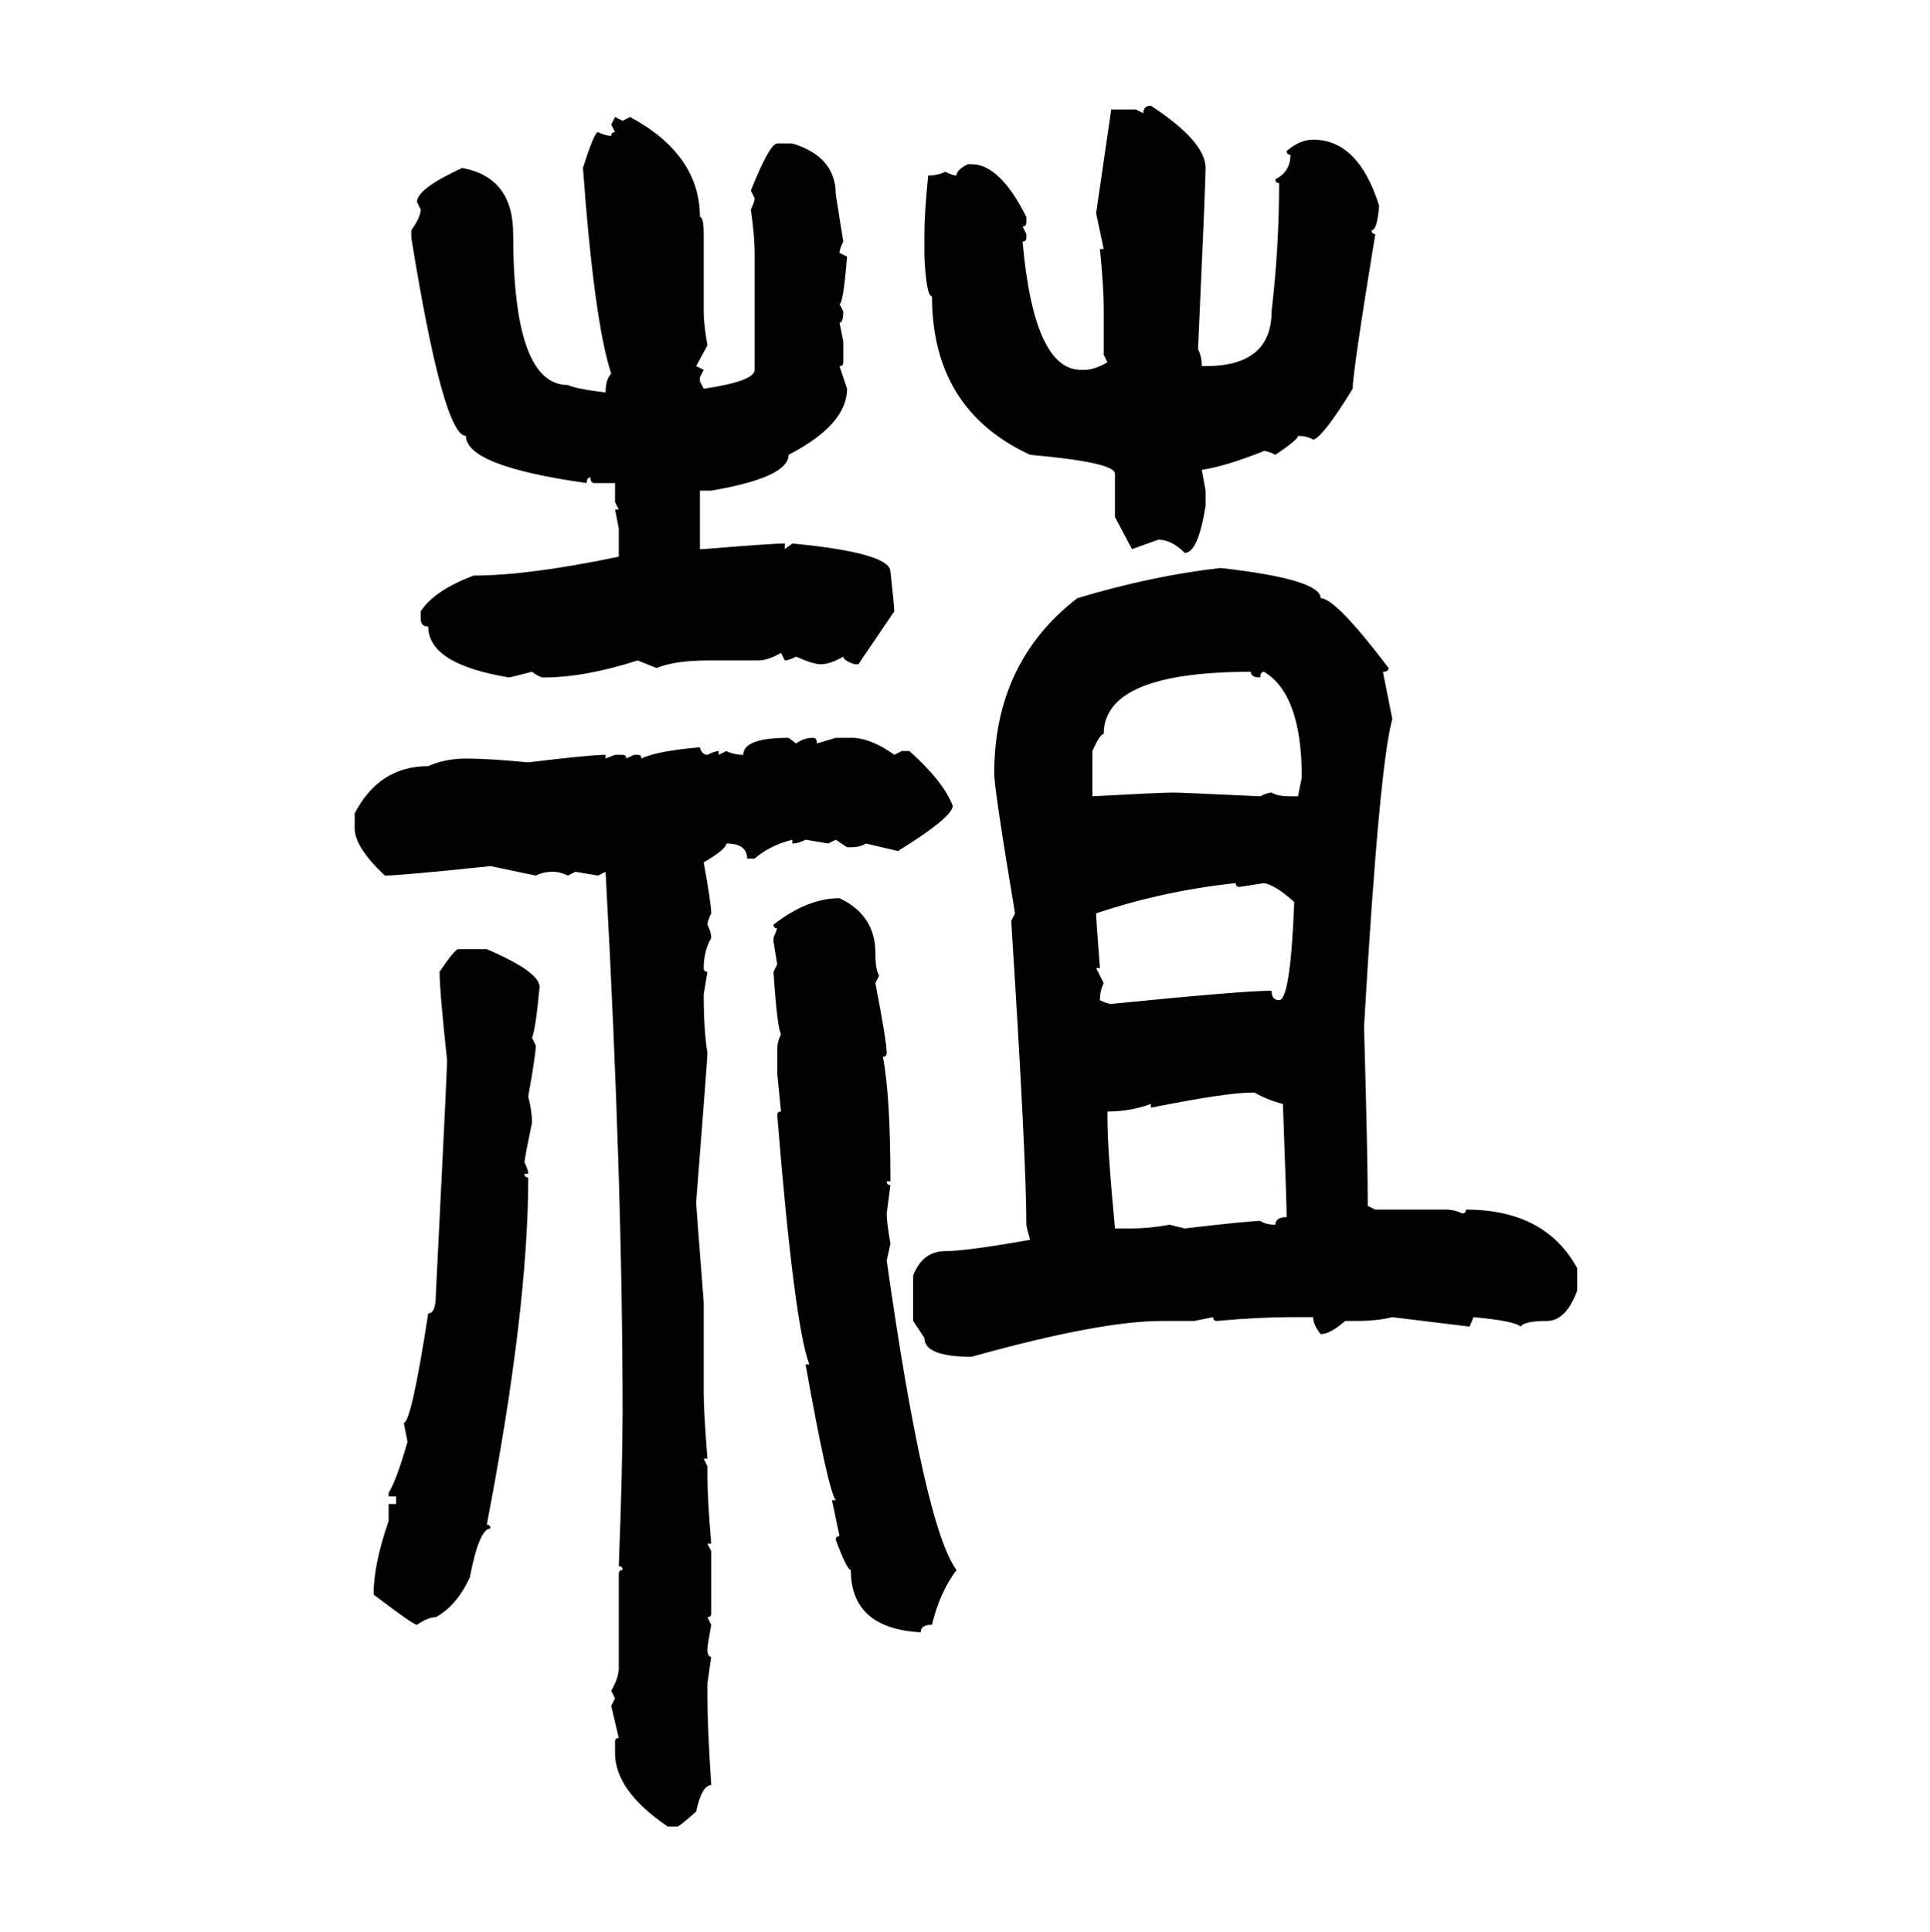 <svg xmlns="http://www.w3.org/2000/svg" xmlns:xlink="http://www.w3.org/1999/xlink" width="299.707" height="300"><path d="M178.71 16.41L178.71 16.41Q187.21 21.97 187.21 26.07L187.21 26.07Q187.21 28.42 186.04 54.20L186.04 54.20Q186.62 55.37 186.62 56.84L186.62 56.84L187.21 56.84Q197.46 56.84 197.46 48.34L197.46 48.34Q198.63 38.38 198.63 28.42L198.63 28.42Q198.05 28.42 198.05 27.83L198.05 27.83Q200.39 26.66 200.39 24.02L200.39 24.02Q199.80 24.02 199.80 23.44L199.80 23.44Q201.86 21.68 203.91 21.68L203.91 21.68Q210.94 21.68 214.16 31.93L214.16 31.93Q213.87 35.74 212.99 35.74L212.99 35.74Q212.99 36.33 213.57 36.33L213.57 36.33Q210.06 57.71 210.06 60.35L210.06 60.35Q205.37 67.97 203.91 68.26L203.91 68.26Q203.03 67.68 201.56 67.68L201.56 67.68Q201.56 68.26 198.05 70.61L198.05 70.61Q196.88 70.02 196.29 70.02L196.29 70.02Q190.43 72.36 186.62 72.95L186.62 72.95L187.21 76.17L187.21 78.52Q186.04 85.84 183.98 85.84L183.98 85.84Q181.93 83.79 179.88 83.79L179.88 83.79L175.78 85.25L173.14 80.27L173.14 73.54Q173.14 71.78 159.96 70.61L159.96 70.61Q144.73 63.57 144.73 46.00L144.73 46.00Q143.85 46.00 143.55 39.84L143.55 39.84L143.55 36.33Q143.55 33.11 144.14 27.25L144.14 27.25Q145.61 27.25 146.78 26.66L146.78 26.66Q147.95 27.25 148.54 27.25L148.54 27.25Q148.54 26.37 150.29 25.49L150.29 25.49L150.88 25.49Q155.27 25.49 159.38 33.69L159.38 33.69L159.38 34.57Q159.38 35.16 158.79 35.16L158.79 35.16L159.38 36.33L159.38 36.91Q159.38 37.50 158.79 37.50L158.79 37.50Q160.55 57.42 167.87 57.42L167.87 57.42L168.46 57.42Q169.92 57.42 171.97 56.25L171.97 56.25L171.39 55.08L171.39 47.75Q171.39 44.53 170.80 38.67L170.80 38.67L171.39 38.67L170.21 33.11L172.56 16.99L176.37 16.99L177.54 17.58Q177.54 16.41 178.71 16.41ZM94.92 19.34L95.51 18.16L96.68 18.75L97.85 18.16Q108.69 24.02 108.69 33.69L108.69 33.69Q109.28 33.69 109.28 36.33L109.28 36.33L109.28 48.34Q109.28 50.39 109.86 53.61L109.86 53.61L108.11 56.84L109.28 57.42L108.69 58.59L108.69 59.18L109.28 60.35Q117.19 59.18 117.19 57.42L117.19 57.42L117.19 39.26Q117.19 36.62 116.60 32.52L116.60 32.52Q117.19 31.35 117.19 30.76L117.19 30.76L116.60 29.59Q119.53 22.27 120.70 22.27L120.70 22.27L123.05 22.27Q129.79 24.32 129.79 30.18L129.79 30.18Q130.66 35.74 130.96 37.50L130.96 37.50Q130.37 38.67 130.37 39.26L130.37 39.26L131.54 39.84Q130.96 47.17 130.37 47.17L130.37 47.17L130.96 48.34Q130.96 50.10 130.37 50.10L130.37 50.10L130.96 53.03L130.96 56.25Q130.96 56.84 130.37 56.84L130.37 56.84L131.54 60.35Q131.54 65.92 122.46 70.61L122.46 70.61Q122.46 74.12 110.45 76.17L110.45 76.17L108.69 76.17L108.69 85.25L109.28 85.25Q119.82 84.38 121.88 84.38L121.88 84.38L121.88 85.25L123.05 84.38Q138.28 85.84 138.28 88.77L138.28 88.77Q138.87 94.04 138.87 94.92L138.87 94.92L133.30 103.13L132.71 103.13Q130.96 102.54 130.96 101.95L130.96 101.95Q128.91 103.13 127.44 103.13L127.44 103.13Q126.27 103.13 123.63 101.95L123.63 101.95Q122.46 102.54 121.88 102.54L121.88 102.54L121.29 101.37Q119.24 102.54 117.77 102.54L117.77 102.54L109.86 102.54Q104.88 102.54 101.95 103.71L101.95 103.71L99.02 102.54Q90.82 105.18 84.38 105.18L84.38 105.18Q83.79 105.18 82.62 104.30L82.62 104.30L79.10 105.18Q66.50 103.13 66.50 97.27L66.50 97.27Q65.33 97.27 65.33 96.09L65.33 96.09L65.33 94.92Q67.38 91.70 73.54 89.36L73.54 89.36Q82.03 89.36 96.09 86.43L96.09 86.43L96.09 82.03L95.51 79.10L96.09 79.10L95.51 77.93L95.51 75L92.29 75Q91.70 75 91.70 74.12L91.70 74.12Q91.11 74.12 91.11 75L91.11 75Q72.36 72.36 72.36 67.68L72.36 67.68Q68.85 67.68 63.87 36.91L63.87 36.91L63.87 35.74Q65.33 33.69 65.33 32.52L65.33 32.52L64.75 31.35Q64.75 29.30 71.78 26.07L71.78 26.07Q79.69 27.54 79.69 36.33L79.69 36.33Q79.69 59.77 88.18 59.77L88.18 59.77Q89.36 60.35 94.04 60.94L94.04 60.94Q94.04 58.89 94.92 58.01L94.92 58.01Q92.29 50.10 90.53 26.07L90.53 26.07Q92.29 20.51 92.87 20.51L92.87 20.51Q94.04 21.09 94.92 21.09L94.92 21.09Q94.92 20.51 95.51 20.51L95.51 20.51L94.92 19.34ZM189.55 88.18L189.55 88.18Q205.08 89.94 205.08 92.87L205.08 92.87Q207.42 92.87 215.63 103.71L215.63 103.71Q215.63 104.30 214.75 104.30L214.75 104.30L216.21 111.62Q214.16 118.95 211.82 159.38L211.82 159.38Q212.40 179.88 212.40 187.21L212.40 187.21L213.57 187.79L224.41 187.79Q225.88 187.79 227.05 188.38L227.05 188.38Q227.64 188.38 227.64 187.79L227.64 187.79Q239.94 187.79 244.92 196.88L244.92 196.88L244.92 200.39Q243.16 205.08 240.23 205.08L240.23 205.08Q236.72 205.08 236.13 205.96L236.13 205.96Q235.25 205.08 228.81 204.49L228.81 204.49L228.22 205.96L216.21 204.49Q213.87 205.08 210.64 205.08L210.64 205.08L208.89 205.08Q206.54 207.13 205.08 207.13L205.08 207.13Q203.91 205.66 203.91 204.49L203.91 204.49L200.39 204.49Q195.41 204.49 188.96 205.08L188.96 205.08Q188.38 205.08 188.38 204.49L188.38 204.49L185.45 205.08L180.47 205.08Q170.80 205.08 150.88 210.64L150.88 210.64Q143.55 210.64 143.55 207.71L143.55 207.71L141.80 205.08L141.80 198.05Q143.26 194.24 146.78 194.24L146.78 194.24Q150 194.24 159.96 192.48L159.96 192.48Q159.38 190.43 159.38 190.14L159.38 190.14Q159.38 179.88 157.03 142.97L157.03 142.97L157.62 141.80Q154.39 122.46 154.39 120.12L154.39 120.12Q154.39 102.83 167.29 92.87L167.29 92.87Q179.00 89.36 189.55 88.18ZM169.63 116.60L169.63 116.60L169.63 123.63Q180.18 123.05 182.23 123.05L182.23 123.05Q183.40 123.05 195.70 123.63L195.70 123.63Q196.88 123.05 197.46 123.05L197.46 123.05Q198.34 123.63 200.39 123.63L200.39 123.63L201.56 123.63L202.15 120.70Q202.15 107.81 196.29 104.30L196.29 104.30Q195.70 104.30 195.70 105.18L195.70 105.18Q194.24 105.18 194.24 104.30L194.24 104.30Q171.39 104.30 171.39 113.96L171.39 113.96Q170.80 113.96 169.63 116.60ZM122.46 114.55L122.46 114.55L123.63 115.43Q124.80 114.55 126.27 114.55L126.27 114.55Q126.86 114.55 126.86 115.43L126.86 115.43L129.79 114.55L132.71 114.55Q135.64 114.84 138.87 117.19L138.87 117.19L140.04 116.60L141.21 116.60Q146.48 121.29 147.95 125.10L147.95 125.10Q147.95 126.86 139.45 132.13L139.45 132.13L134.47 130.96Q133.59 131.54 132.13 131.54L132.13 131.54L131.54 131.54L129.79 130.37L128.61 130.96L125.10 130.37Q123.93 130.96 123.05 130.96L123.05 130.96L123.05 130.37Q119.53 131.25 117.19 133.30L117.19 133.30L116.02 133.30Q116.02 130.96 112.79 130.96L112.79 130.96Q112.79 131.84 109.28 133.89L109.28 133.89Q110.45 140.33 110.45 141.80L110.45 141.80Q109.86 142.97 109.86 143.55L109.86 143.55Q110.45 144.73 110.45 145.61L110.45 145.61Q109.28 147.66 109.28 150.29L109.28 150.29Q109.28 150.88 109.86 150.88L109.86 150.88L109.28 154.39Q109.28 159.96 109.86 163.48L109.86 163.48Q109.86 164.36 108.11 186.62L108.11 186.62Q108.11 187.21 109.28 202.15L109.28 202.15L109.28 216.21Q109.28 219.14 109.86 226.46L109.86 226.46L109.28 226.46L109.86 227.64L109.86 229.39Q109.86 232.62 110.45 239.65L110.45 239.65L109.86 239.65L110.45 240.82L110.45 250.49Q110.45 251.07 109.86 251.07L109.86 251.07L110.45 252.25Q109.86 255.47 109.86 256.05L109.86 256.05Q109.86 257.23 110.45 257.23L110.45 257.23L109.86 261.33L109.86 263.67Q109.86 268.07 110.45 277.15L110.45 277.15Q108.98 277.15 108.11 281.25L108.11 281.25Q105.47 283.59 105.18 283.59L105.18 283.59L103.71 283.59Q95.51 278.03 95.51 272.17L95.51 272.17L95.51 270.41Q95.51 269.82 96.09 269.82L96.09 269.82L94.92 264.84L95.51 263.67L94.92 262.50Q96.09 260.45 96.09 258.98L96.09 258.98L96.09 244.34Q96.09 243.75 96.68 243.75L96.68 243.75Q96.68 243.16 96.09 243.16L96.09 243.16Q96.68 227.93 96.68 219.14L96.68 219.14Q96.68 183.40 94.04 135.35L94.04 135.35L92.87 135.94L89.36 135.35L88.18 135.94Q87.01 135.35 85.84 135.35L85.84 135.35Q84.38 135.35 83.20 135.94L83.20 135.94L76.17 134.47Q62.11 135.94 59.77 135.94L59.77 135.94Q55.08 131.54 55.08 128.61L55.08 128.61L55.08 126.27Q58.89 118.95 66.50 118.95L66.50 118.95Q69.14 117.77 72.36 117.77L72.36 117.77Q75.88 117.77 82.03 118.36L82.03 118.36Q91.70 117.19 94.04 117.19L94.04 117.19L94.04 117.77L95.51 117.19L96.68 117.19Q97.27 117.19 97.27 117.77L97.27 117.77L98.44 117.19L99.02 117.19Q99.61 117.19 99.61 117.77L99.61 117.77Q101.95 116.60 108.69 116.02L108.69 116.02Q108.98 117.19 109.86 117.19L109.86 117.19Q111.04 116.60 111.62 116.60L111.62 116.60L111.62 117.19L112.79 116.60Q113.96 117.19 115.43 117.19L115.43 117.19Q115.43 114.55 122.46 114.55ZM170.21 141.80L170.21 141.80Q170.21 142.68 170.80 150.29L170.80 150.29L170.21 150.29L171.39 152.64Q170.80 153.81 170.80 155.27L170.80 155.27Q171.97 155.86 172.56 155.86L172.56 155.86Q193.07 153.81 197.46 153.81L197.46 153.81Q197.46 155.27 198.63 155.27L198.63 155.27Q200.39 155.27 200.98 140.04L200.98 140.04Q198.05 137.40 196.29 137.11L196.29 137.11L192.48 137.70Q191.89 137.70 191.89 137.11L191.89 137.11Q180.76 138.28 170.21 141.80ZM130.37 139.45L130.37 139.45Q135.94 142.09 135.94 147.95L135.94 147.95Q135.94 150.59 136.52 151.46L136.52 151.46L135.94 152.64Q137.70 161.72 137.70 163.48L137.70 163.48Q137.70 164.06 137.11 164.06L137.11 164.06Q138.28 170.21 138.28 183.40L138.28 183.40L137.70 183.40Q137.70 183.98 138.28 183.98L138.28 183.98L137.70 188.38Q137.70 189.84 138.28 193.07L138.28 193.07L137.70 195.70Q143.55 237.01 148.54 243.75L148.54 243.75Q145.90 247.27 144.73 252.25L144.73 252.25Q142.97 252.25 142.97 253.42L142.97 253.42Q132.13 252.83 132.13 243.75L132.13 243.75Q131.54 243.75 129.79 239.06L129.79 239.06Q129.79 238.48 130.37 238.48L130.37 238.48L129.20 232.91L129.79 232.91Q128.61 231.45 125.10 211.82L125.10 211.82L125.68 211.82Q123.34 205.66 120.70 173.14L120.70 173.14Q120.70 172.56 121.29 172.56L121.29 172.56L120.70 166.70L120.70 162.89Q120.70 161.72 121.29 160.55L121.29 160.55Q120.70 159.67 120.12 150.88L120.12 150.88L120.70 149.71L120.12 146.19L120.12 145.61L120.70 144.14Q120.12 144.14 120.12 143.55L120.12 143.55Q125.39 139.45 130.37 139.45ZM71.19 147.36L71.19 147.36L75.59 147.36Q83.79 150.88 83.79 153.22L83.79 153.22Q83.20 159.67 82.62 161.13L82.62 161.13L83.20 162.30Q83.20 163.77 82.03 170.21L82.03 170.21Q82.62 172.56 82.62 174.32L82.62 174.32Q81.45 179.88 81.45 180.47L81.45 180.47Q82.03 181.64 82.03 182.23L82.03 182.23L81.45 182.23Q81.45 182.81 82.03 182.81L82.03 182.81Q82.03 203.32 75.59 236.72L75.59 236.72Q76.17 236.72 76.17 237.30L76.17 237.30Q74.41 237.30 72.95 244.92L72.95 244.92Q70.90 249.32 67.68 251.07L67.68 251.07Q66.50 251.07 64.75 252.25L64.75 252.25Q64.16 252.25 58.01 247.56L58.01 247.56Q58.01 242.87 60.35 236.13L60.35 236.13L60.35 233.50L61.52 233.50L61.52 232.32L60.35 232.32L60.35 231.74Q61.52 229.98 63.28 223.83L63.28 223.83L62.70 220.90Q63.87 220.90 66.50 203.91L66.50 203.91Q67.68 203.91 67.68 200.98L67.68 200.98Q69.43 166.11 69.43 164.65L69.43 164.65Q68.26 153.81 68.26 150.88L68.26 150.88Q70.61 147.36 71.19 147.36ZM178.71 171.97L178.71 171.97L178.71 171.39Q175.49 172.56 171.97 172.56L171.97 172.56L171.97 173.73Q171.97 178.42 173.14 190.72L173.14 190.72L175.78 190.72Q178.42 190.72 181.64 190.14L181.64 190.14L183.98 190.72Q193.95 189.55 195.70 189.55L195.70 189.55Q196.58 190.14 198.05 190.14L198.05 190.14Q198.05 188.96 199.80 188.96L199.80 188.96Q199.80 186.91 199.22 171.39L199.22 171.39Q196.88 170.80 194.82 169.63L194.82 169.63L194.24 169.63Q190.43 169.63 178.71 171.97Z"/></svg>